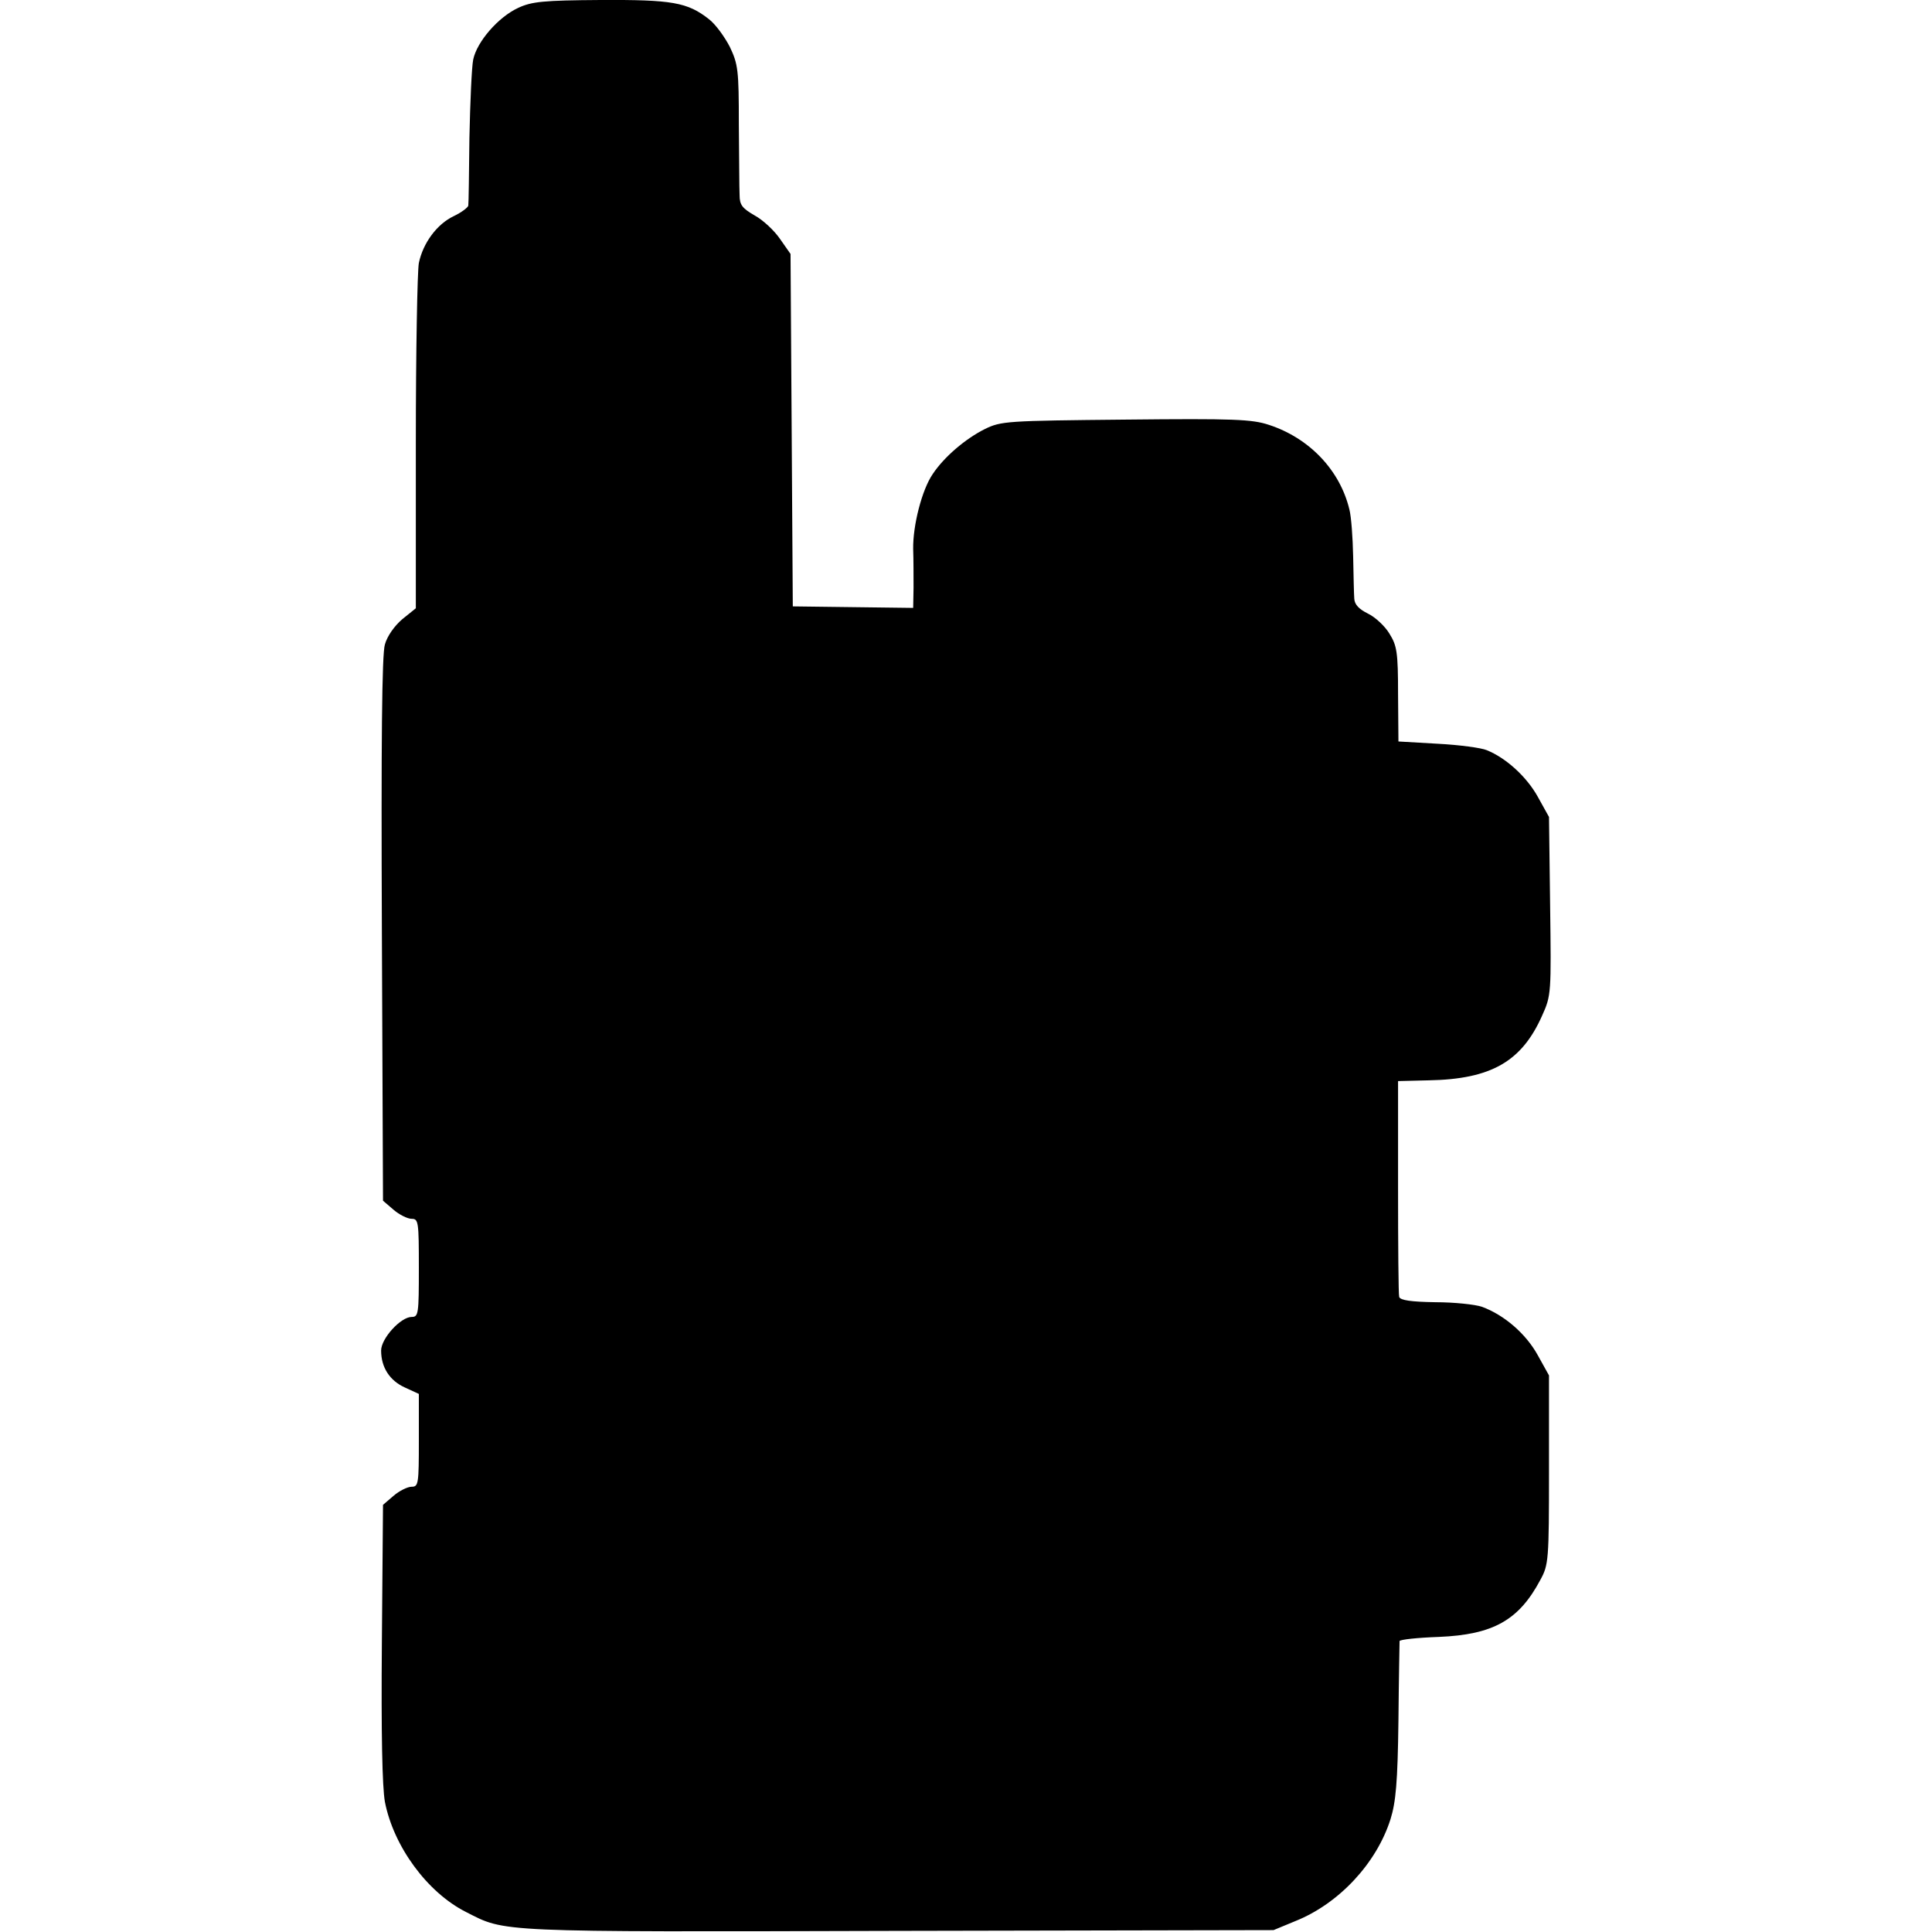 <?xml version="1.0" standalone="no"?>
<!DOCTYPE svg PUBLIC "-//W3C//DTD SVG 20010904//EN"
 "http://www.w3.org/TR/2001/REC-SVG-20010904/DTD/svg10.dtd">
<svg version="1.0" xmlns="http://www.w3.org/2000/svg"
 width="512pt" height="512pt" viewBox="0 0 512 512"
 preserveAspectRatio="xMidYMid meet">
<g transform="translate(0,512) scale(0.1,-0.1)"
fill="#000000" stroke="none">
<path d="M1373 5099 c-52 -24 -109 -89 -119 -137 -4 -20 -8 -113 -10 -207 -1
-93 -2 -174 -3 -180 -1 -5 -18 -18 -39 -28 -44 -21 -81 -71 -92 -124 -4 -21
-8 -235 -8 -476 l0 -439 -36 -29 c-21 -18 -40 -45 -46 -67 -8 -25 -10 -264 -8
-755 l3 -719 28 -24 c15 -13 37 -24 48 -24 18 0 19 -8 19 -130 0 -122 -1 -130
-19 -130 -29 0 -81 -57 -81 -89 0 -45 23 -80 63 -98 l37 -17 0 -123 c0 -115
-1 -123 -19 -123 -11 0 -33 -11 -48 -24 l-28 -24 -3 -364 c-2 -244 1 -383 8
-423 23 -118 112 -240 215 -292 106 -54 73 -53 1145 -50 l995 2 58 24 c115 46
215 153 252 270 14 45 19 97 21 261 1 113 3 208 3 211 1 4 47 9 104 11 144 6
212 44 269 151 22 40 23 52 23 292 l0 250 -30 54 c-31 56 -88 106 -148 128
-18 6 -73 12 -123 12 -64 1 -93 5 -96 14 -2 6 -3 138 -3 292 l0 280 81 2 c166
3 247 50 301 172 24 53 24 60 21 290 l-3 236 -30 54 c-29 52 -83 102 -135 123
-14 6 -72 14 -130 17 l-104 6 -1 125 c0 112 -3 129 -23 161 -12 20 -38 44 -57
53 -24 12 -35 24 -36 39 -1 12 -2 63 -3 112 -1 50 -5 106 -10 125 -25 104
-106 189 -213 224 -45 15 -93 17 -380 14 -316 -3 -330 -4 -373 -25 -52 -26
-108 -74 -138 -119 -29 -42 -53 -137 -52 -199 1 -27 1 -74 1 -103 l-1 -53
-160 2 -159 2 -3 467 -3 467 -28 40 c-15 22 -45 50 -67 62 -33 19 -40 28 -40
54 -1 18 -1 102 -2 188 0 143 -2 159 -24 205 -14 27 -38 60 -55 73 -57 45 -98
52 -288 51 -150 -1 -182 -4 -218 -21z"/>
</g>
</svg>
